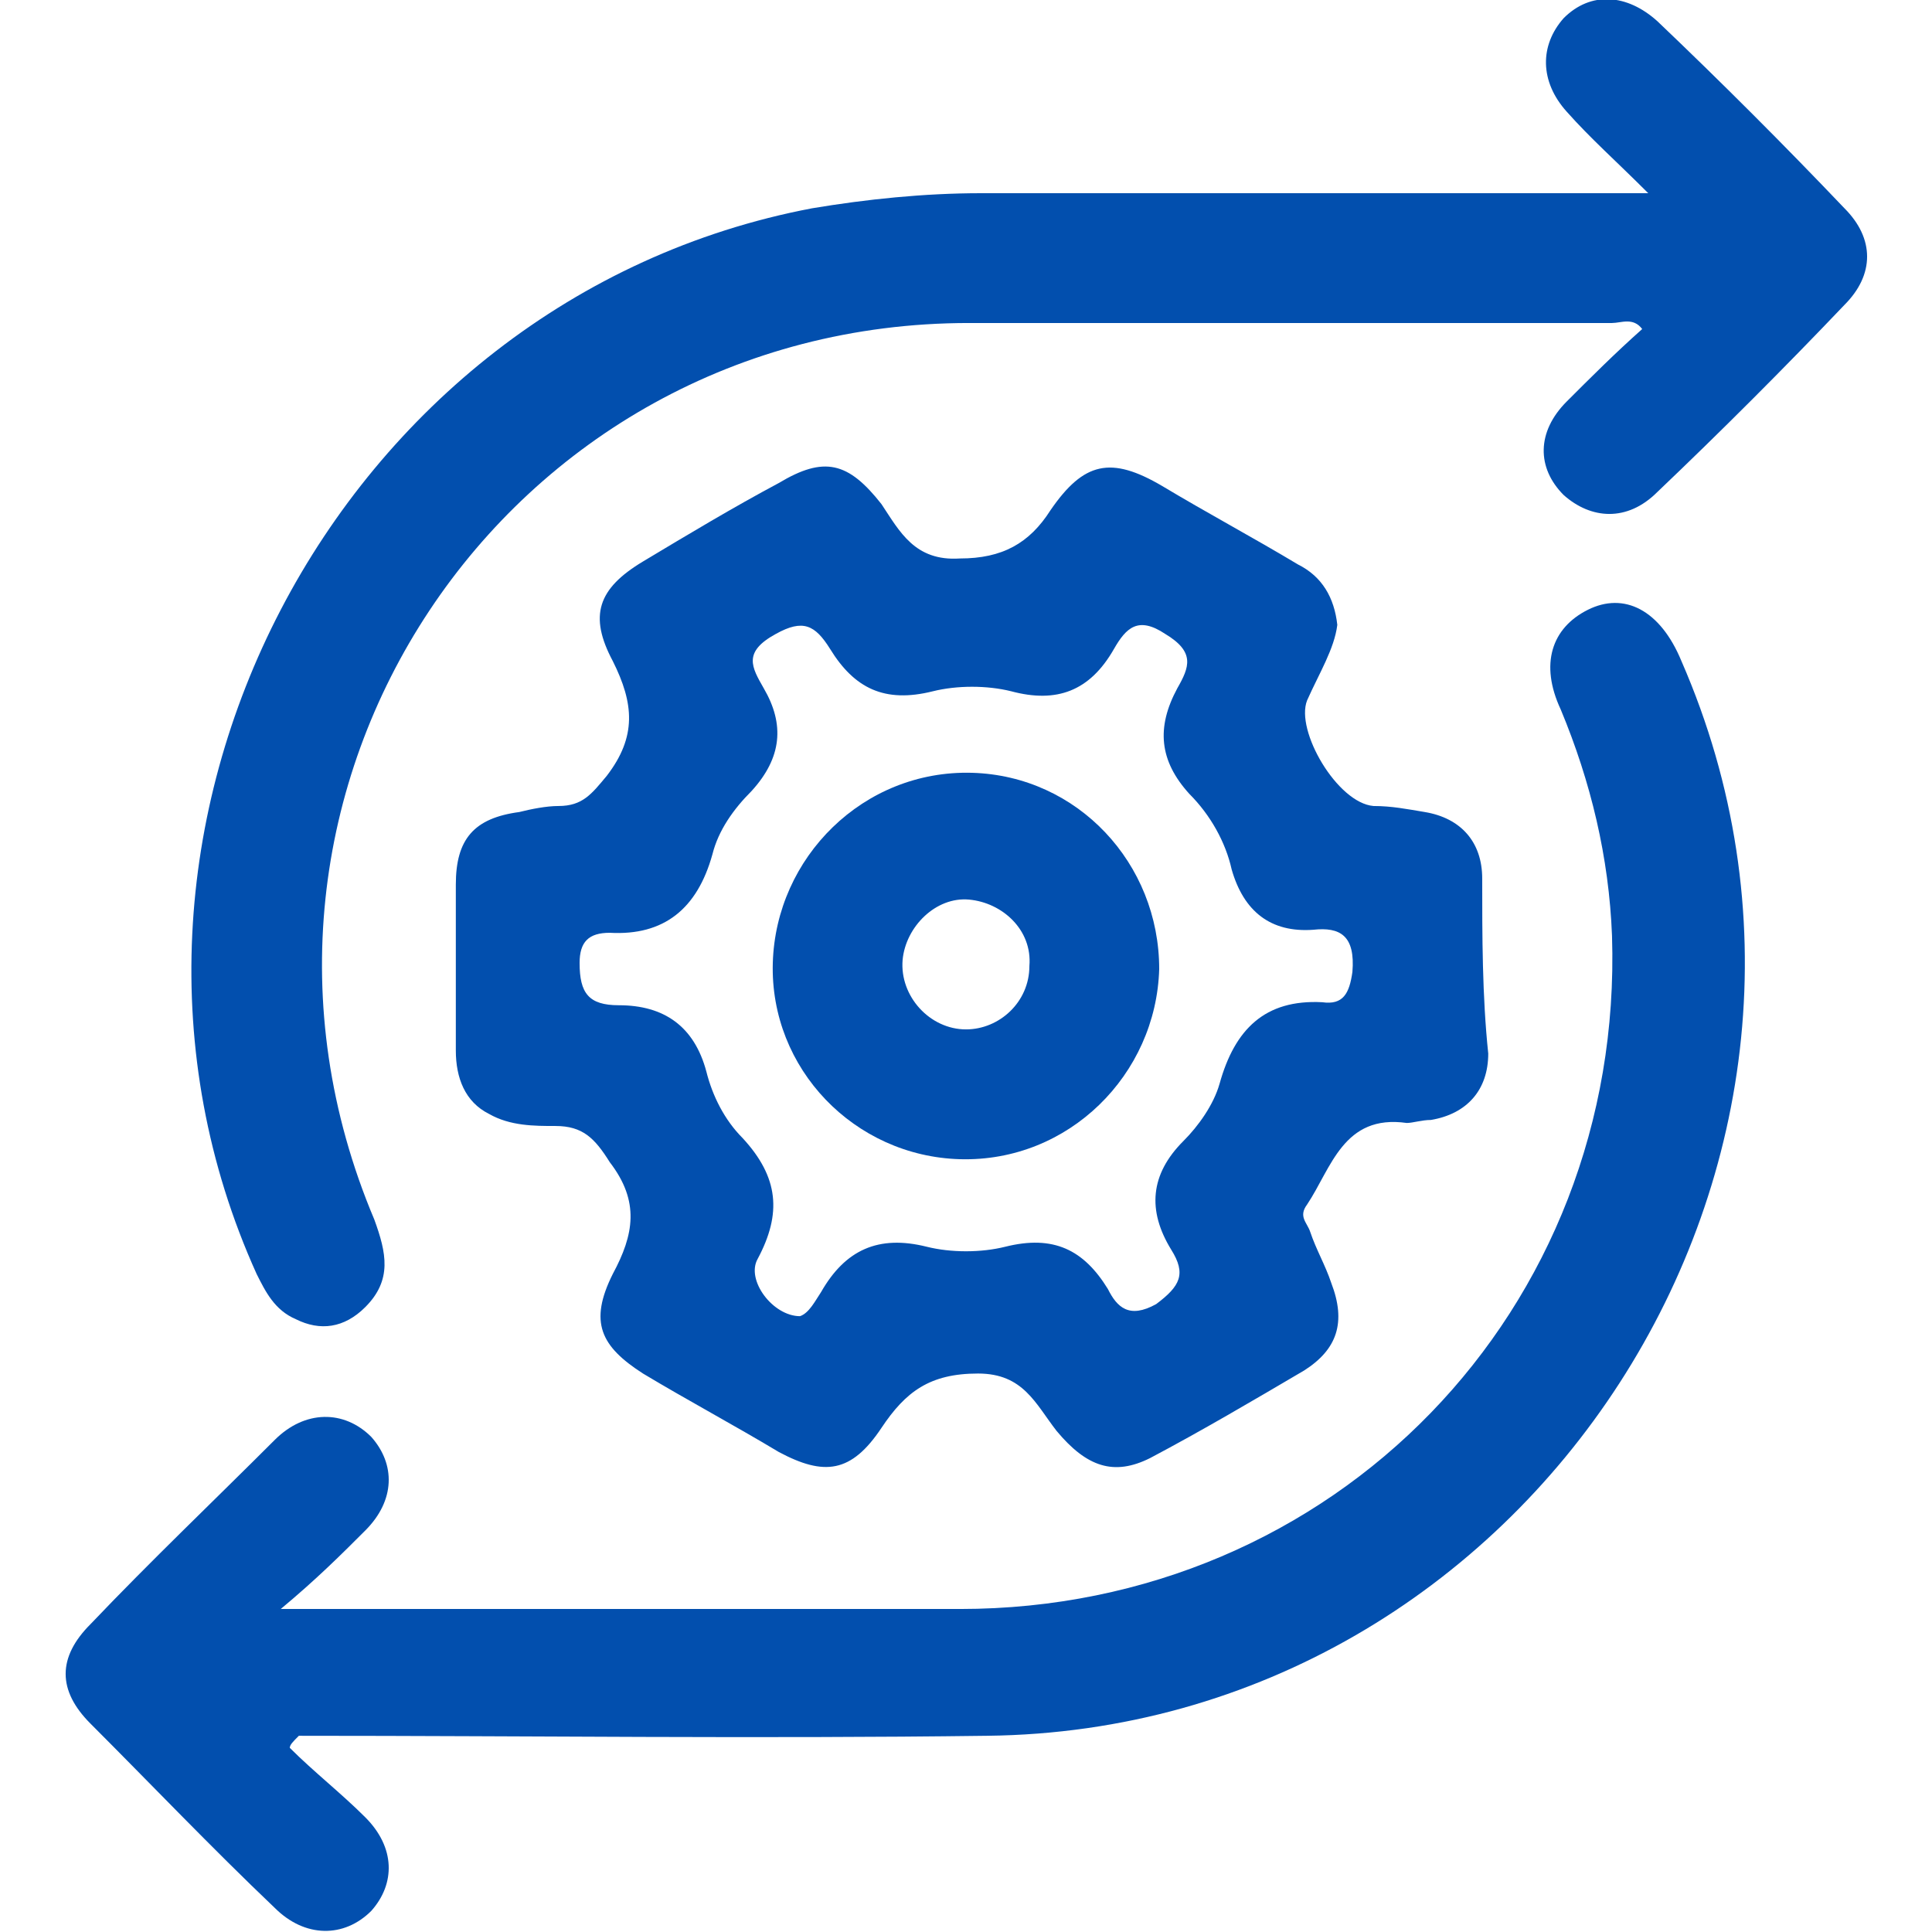 <?xml version="1.0" encoding="utf-8"?>
<!-- Generator: Adobe Illustrator 28.0.0, SVG Export Plug-In . SVG Version: 6.00 Build 0)  -->
<svg version="1.1" id="Layer_1" xmlns="http://www.w3.org/2000/svg" xmlns:xlink="http://www.w3.org/1999/xlink" x="0px" y="0px"
	 width="64px" height="64px" viewBox="0 0 64 64" style="enable-background:new 0 0 64 64;" xml:space="preserve">
<style type="text/css">
	.st0{fill:#024FAE;}
</style>
<g>
	<path class="st0" d="M9.6,57.9c0.8,0.8,1.7,1.5,2.5,2.3c1,1,1,2.2,0.2,3.1c-0.9,0.9-2.2,0.9-3.2-0.1c-2.1-2-4.1-4.1-6.1-6.1
		c-1.1-1.1-1.1-2.2,0-3.3c2-2.1,4.1-4.1,6.1-6.1c1-1,2.3-1,3.2-0.1c0.8,0.9,0.8,2.1-0.2,3.1c-0.8,0.8-1.6,1.6-2.8,2.6
		c0.8,0,1.2,0,1.7,0c6.9,0,13.9,0,20.8,0c12.4,0,22-9.9,21.6-22.3c-0.1-2.6-0.7-5.1-1.7-7.5c-0.7-1.5-0.3-2.7,0.9-3.3
		c1.2-0.6,2.4,0,3.1,1.7c7.2,16.5-5,35.4-23,35.6c-7.6,0.1-15.2,0-22.8,0C9.7,57.7,9.6,57.8,9.6,57.9z"/>
	<path class="st0" d="M54.6,6.4c-1.1-1.1-1.9-1.8-2.7-2.7c-0.9-1-0.9-2.2-0.1-3.1c0.9-0.9,2.1-0.8,3.1,0.1c2.1,2,4.2,4.1,6.2,6.2
		c1,1,1,2.2,0,3.2c-2,2.1-4.1,4.2-6.2,6.2c-1,1-2.2,0.9-3.1,0.1c-0.9-0.9-0.9-2.1,0.1-3.1c0.8-0.8,1.6-1.6,2.5-2.4
		c-0.3-0.4-0.7-0.2-1-0.2c-7.1,0-14.2,0-21.3,0C16.7,10.7,6.4,26.2,12.4,40.4c0.4,1.1,0.6,2-0.3,2.9c-0.7,0.7-1.5,0.8-2.3,0.4
		c-0.7-0.3-1-0.9-1.3-1.5C1.9,27.6,11.1,9.9,26.9,6.9c1.8-0.3,3.7-0.5,5.6-0.5c6.8,0,13.7,0,20.5,0C53.4,6.4,53.9,6.4,54.6,6.4z"/>
	<path class="st0" d="M49.1,29.1c0-1.2-0.7-2-1.9-2.2c-0.6-0.1-1.1-0.2-1.7-0.2c-1.2-0.1-2.6-2.5-2.2-3.5c0.4-0.9,0.9-1.7,1-2.5
		c-0.1-0.9-0.5-1.6-1.3-2c-1.5-0.9-3-1.7-4.5-2.6c-1.7-1-2.6-0.8-3.7,0.8c-0.7,1.1-1.6,1.6-3,1.6c-1.5,0.1-2-0.9-2.6-1.8
		c-1.1-1.4-1.9-1.6-3.4-0.7c-1.5,0.8-3,1.7-4.5,2.6c-1.5,0.9-1.8,1.8-1,3.3c0.7,1.4,0.8,2.5-0.2,3.8c-0.5,0.6-0.8,1-1.6,1
		c-0.4,0-0.9,0.1-1.3,0.2c-1.5,0.2-2.1,0.9-2.1,2.4c0,1.8,0,3.6,0,5.5c0,0.9,0.3,1.7,1.1,2.1c0.7,0.4,1.5,0.4,2.2,0.4
		c0.9,0,1.3,0.4,1.8,1.2c1,1.3,0.8,2.4,0.1,3.7c-0.8,1.6-0.4,2.4,1,3.3c1.5,0.9,3,1.7,4.5,2.6c1.5,0.8,2.4,0.7,3.4-0.8
		c0.8-1.2,1.6-1.8,3.2-1.8c1.5,0,1.9,1,2.6,1.9c1,1.2,1.9,1.5,3.1,0.9c1.7-0.9,3.4-1.9,5.1-2.9c1.1-0.7,1.4-1.6,0.9-2.9
		c-0.2-0.6-0.5-1.1-0.7-1.7c-0.1-0.3-0.4-0.5-0.1-0.9c0.8-1.2,1.2-3,3.3-2.7c0.2,0,0.5-0.1,0.8-0.1c1.2-0.2,1.9-1,1.9-2.2
		C49.1,33,49.1,31,49.1,29.1z M44.8,32.2c-0.1,0.7-0.3,1.1-1,1c-1.9-0.1-2.9,0.9-3.4,2.7c-0.2,0.7-0.7,1.4-1.2,1.9
		c-1.1,1.1-1.2,2.3-0.4,3.6c0.5,0.8,0.3,1.2-0.5,1.8c-0.9,0.5-1.3,0.1-1.6-0.5c-0.8-1.3-1.8-1.8-3.4-1.4c-0.8,0.2-1.8,0.2-2.6,0
		c-1.6-0.4-2.7,0.1-3.5,1.5c-0.2,0.3-0.4,0.7-0.7,0.8c-0.9,0-1.8-1.2-1.4-1.9c0.8-1.5,0.7-2.7-0.5-4c-0.6-0.6-1-1.4-1.2-2.2
		c-0.4-1.5-1.4-2.2-2.9-2.2c-1,0-1.3-0.4-1.3-1.4c0-0.7,0.3-1,1-1c1.8,0.1,2.9-0.8,3.4-2.6c0.2-0.8,0.7-1.5,1.3-2.1
		c1-1.1,1.1-2.2,0.4-3.4c-0.4-0.7-0.7-1.2,0.4-1.8c0.9-0.5,1.3-0.3,1.8,0.5c0.8,1.3,1.8,1.8,3.4,1.4c0.8-0.2,1.8-0.2,2.6,0
		c1.5,0.4,2.6,0,3.4-1.4c0.4-0.7,0.8-1.1,1.7-0.5c1,0.6,0.8,1.1,0.4,1.8c-0.7,1.3-0.6,2.4,0.4,3.5c0.7,0.7,1.2,1.6,1.4,2.5
		c0.4,1.4,1.3,2.1,2.7,2C44.4,30.7,44.9,31,44.8,32.2z"/>
	<path class="st0" d="M32.2,25.6c-3.6-0.1-6.5,2.8-6.6,6.3c-0.1,3.5,2.7,6.4,6.2,6.5c3.6,0.1,6.5-2.8,6.6-6.3
		C38.4,28.6,35.7,25.7,32.2,25.6z M32,34.1c-1.2,0-2.2-1.1-2.1-2.3c0.1-1.1,1.1-2.1,2.2-2c1.1,0.1,2.1,1,2,2.2
		C34.1,33.2,33.1,34.1,32,34.1z"/>
</g>
</svg>
